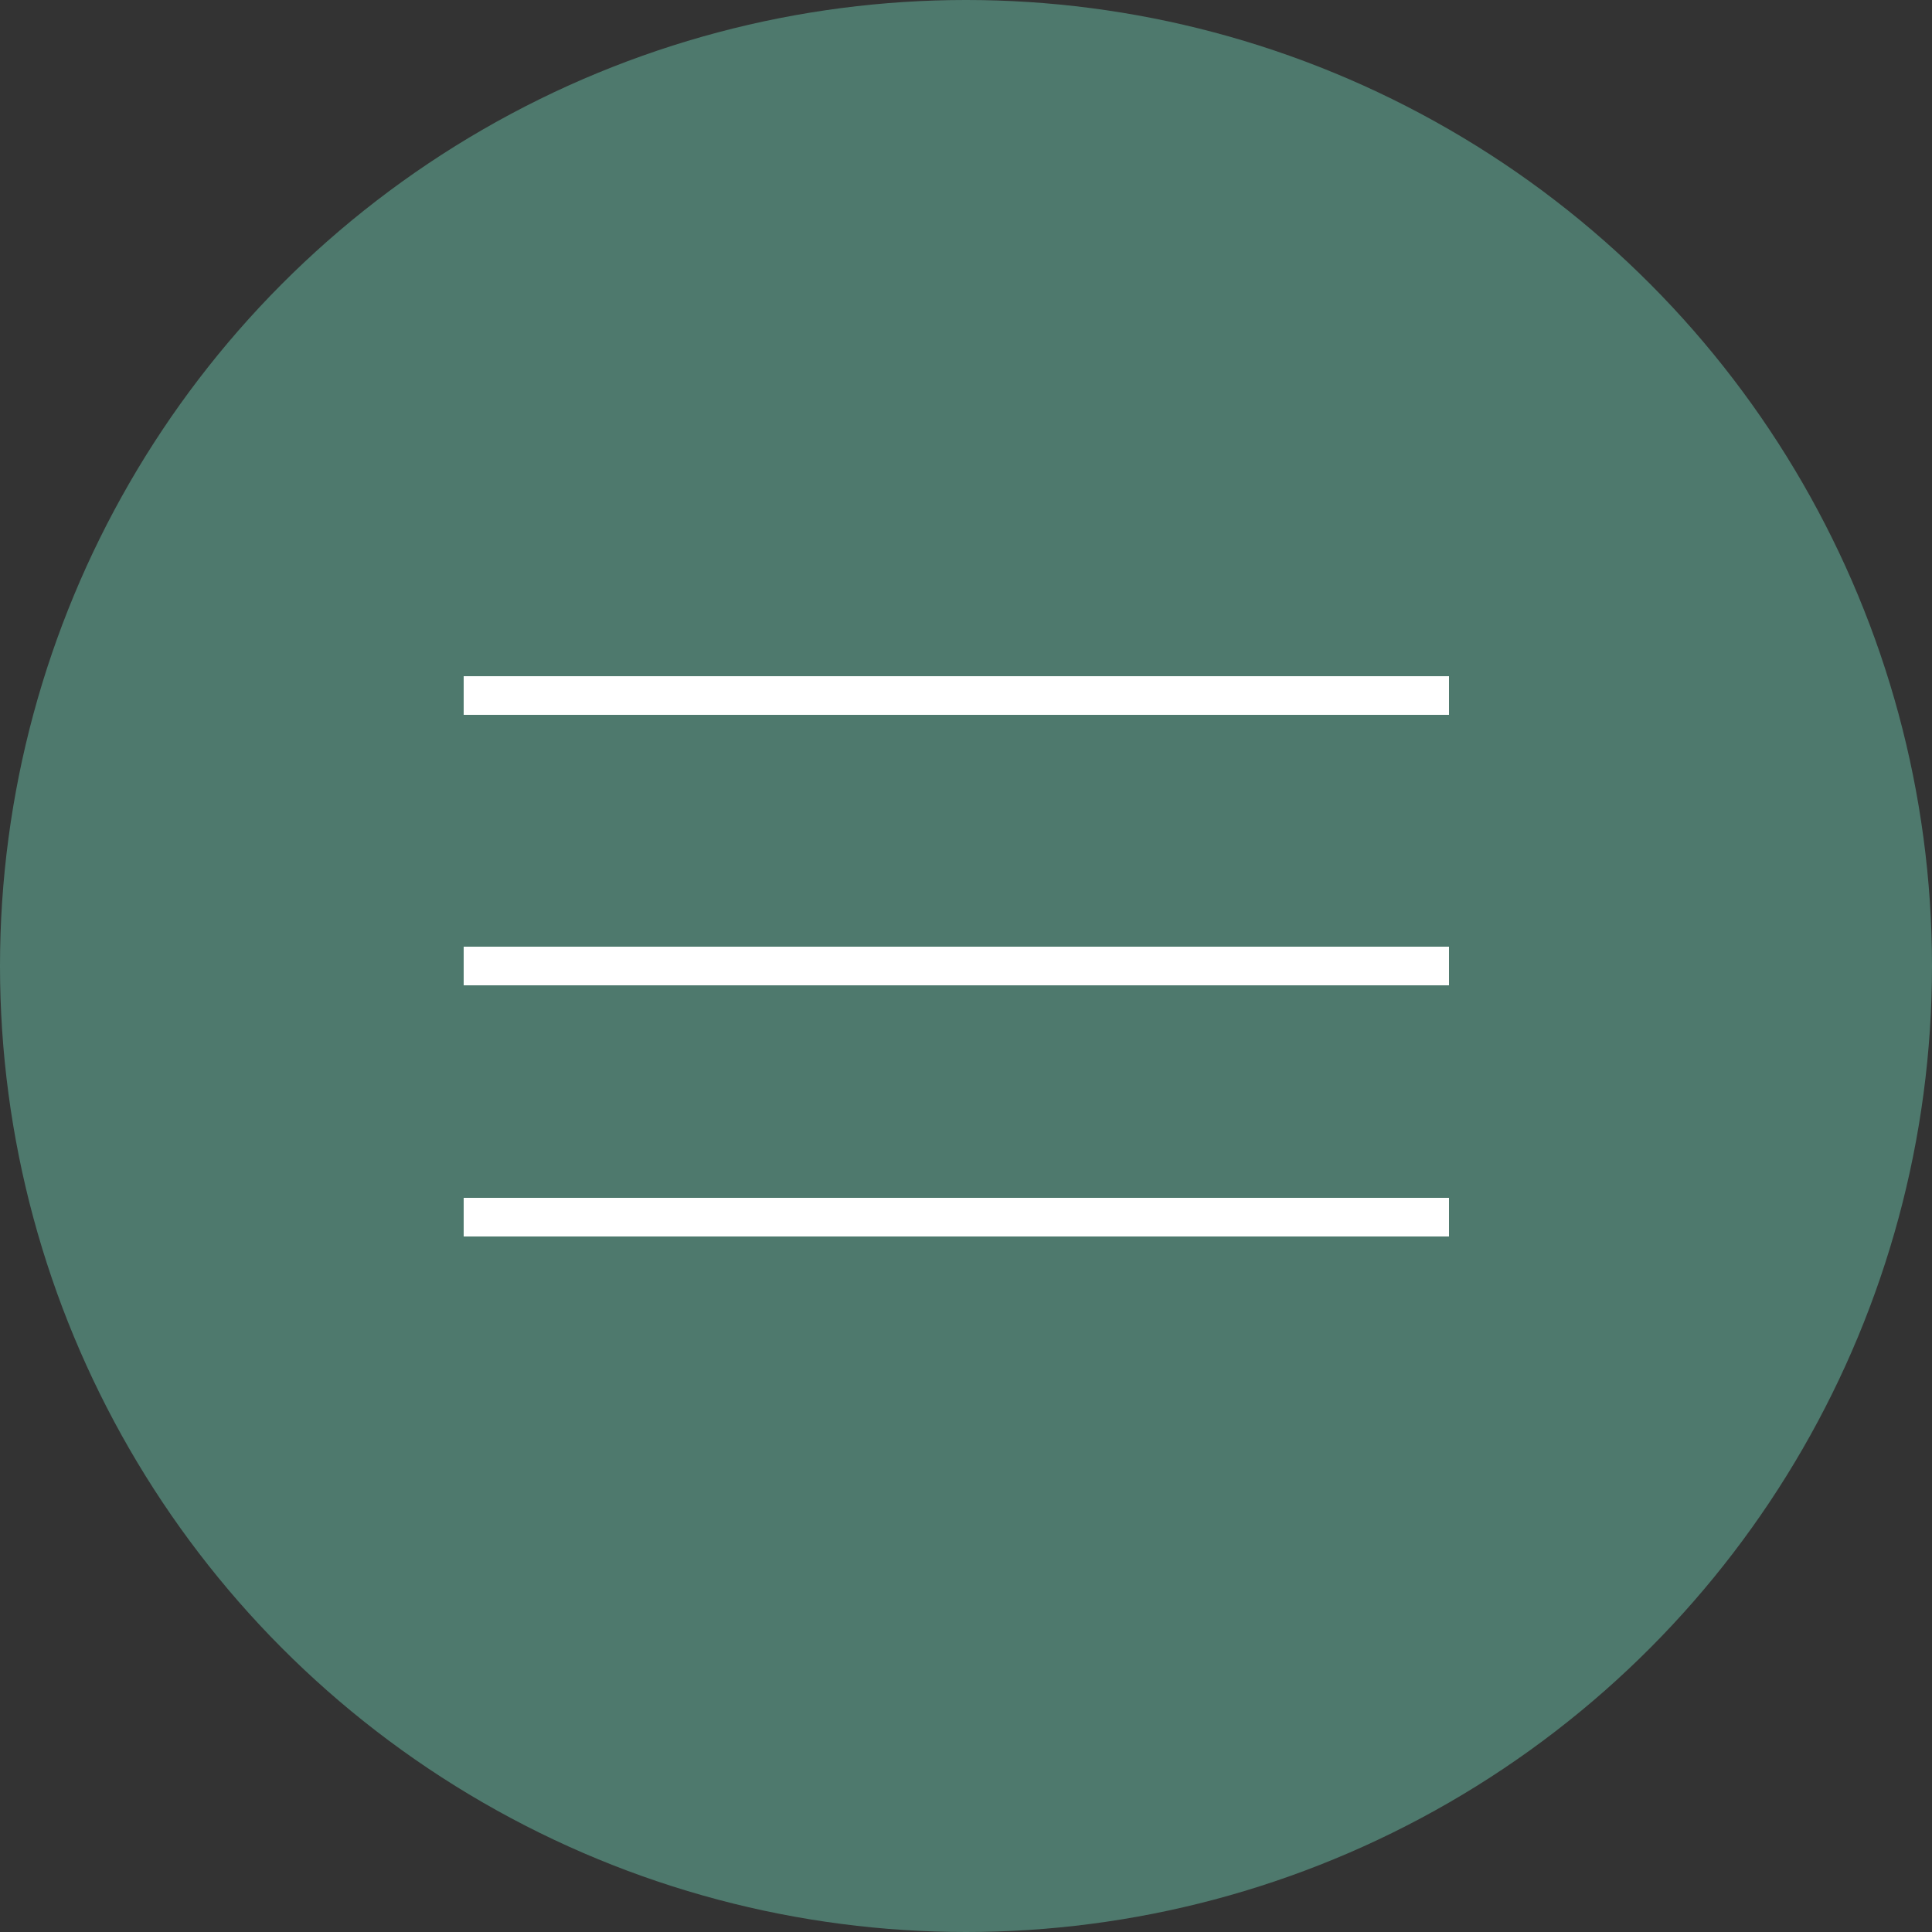 <?xml version="1.0" encoding="UTF-8"?> <svg xmlns="http://www.w3.org/2000/svg" width="100" height="100" viewBox="0 0 100 100" fill="none"><rect x="0" y="0" width="100" height="100" fill="#333333" stroke="none"/><circle cx="50" cy="50" r="50" fill="#4E796D"></circle><line x1="24" y1="36" x2="75" y2="36" stroke="white" stroke-width="2"></line><line x1="24" y1="50" x2="75" y2="50" stroke="white" stroke-width="2"></line><line x1="24" y1="63" x2="75" y2="63" stroke="white" stroke-width="2"></line></svg> 